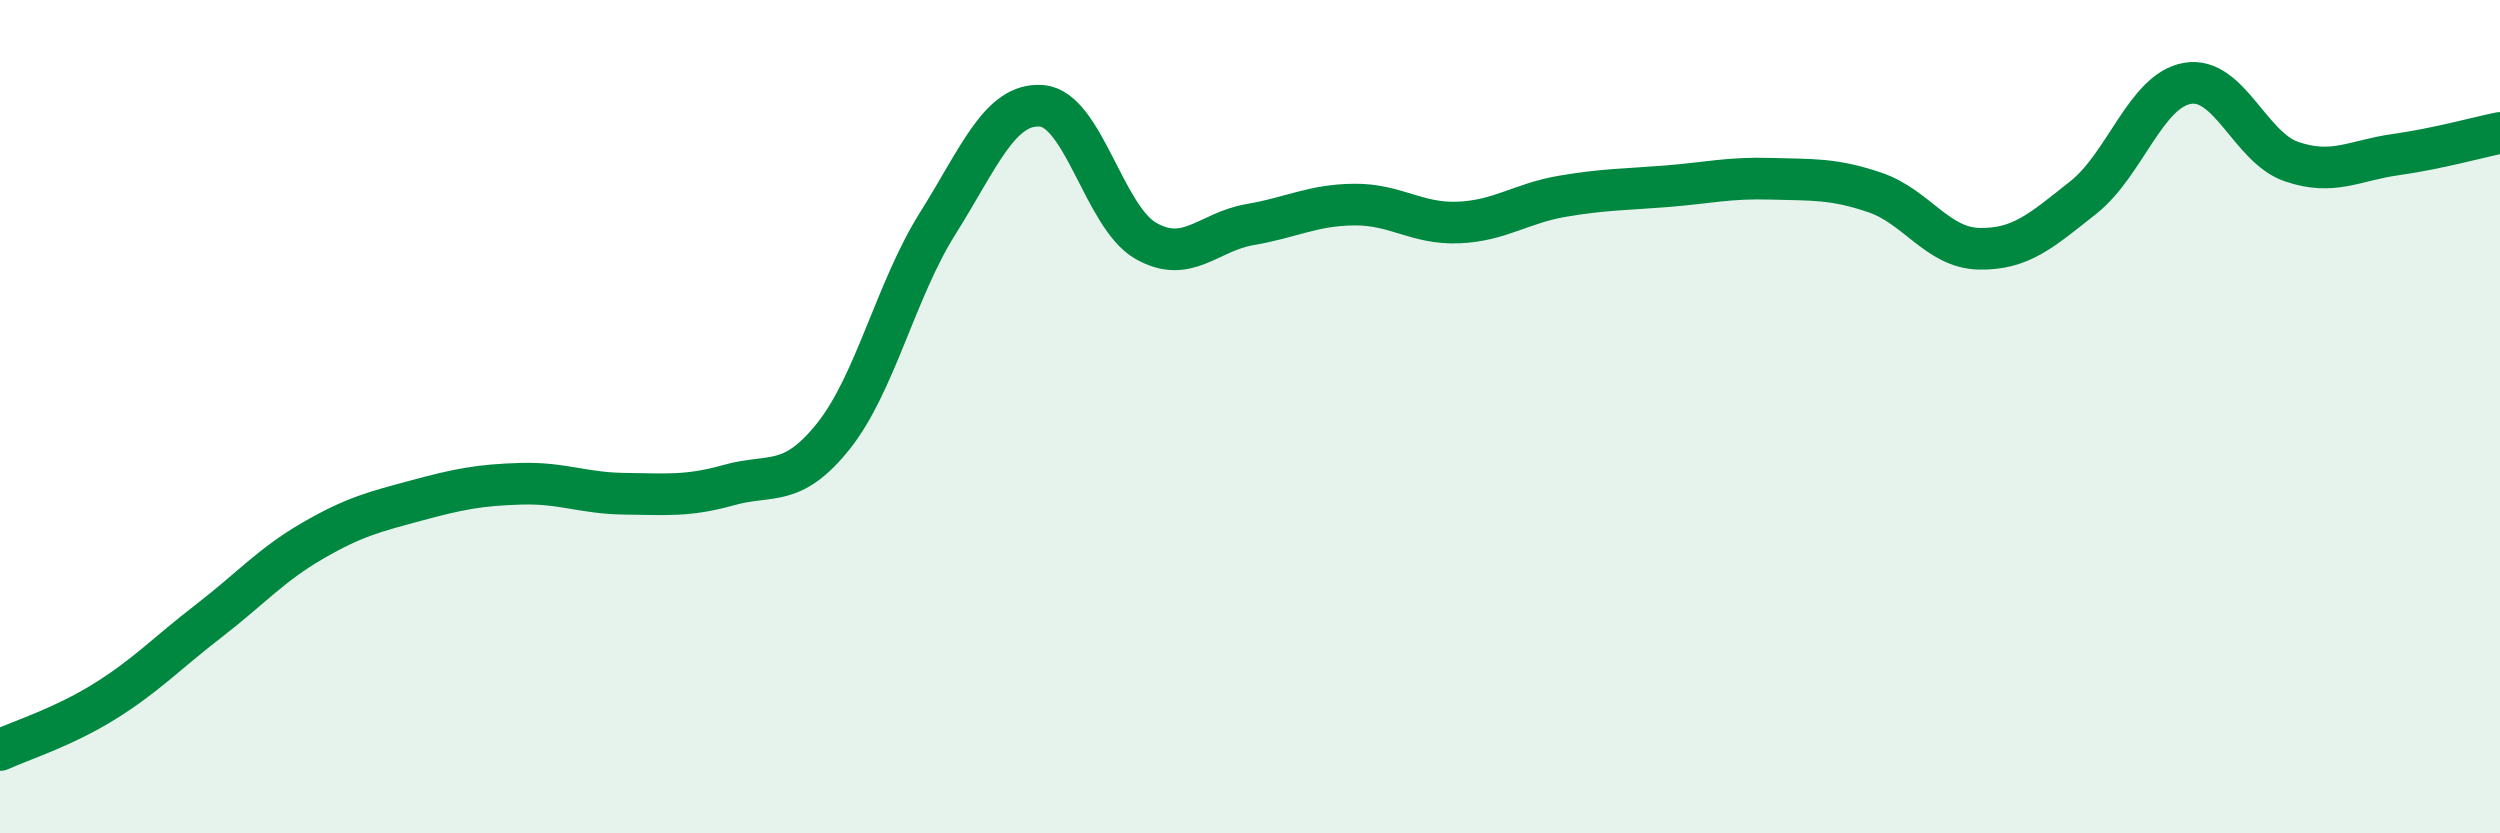 
    <svg width="60" height="20" viewBox="0 0 60 20" xmlns="http://www.w3.org/2000/svg">
      <path
        d="M 0,18 C 0.5,17.77 1.5,17.46 2.5,16.84 C 3.5,16.22 4,15.68 5,14.91 C 6,14.14 6.5,13.56 7.5,12.98 C 8.5,12.4 9,12.28 10,12.01 C 11,11.74 11.5,11.64 12.5,11.61 C 13.5,11.58 14,11.84 15,11.85 C 16,11.86 16.5,11.92 17.5,11.64 C 18.5,11.36 19,11.72 20,10.47 C 21,9.22 21.5,6.96 22.5,5.37 C 23.5,3.78 24,2.46 25,2.54 C 26,2.62 26.5,5.21 27.5,5.78 C 28.5,6.35 29,5.56 30,5.39 C 31,5.22 31.5,4.92 32.5,4.91 C 33.5,4.9 34,5.38 35,5.34 C 36,5.3 36.5,4.88 37.5,4.71 C 38.5,4.54 39,4.55 40,4.47 C 41,4.39 41.5,4.26 42.5,4.29 C 43.5,4.32 44,4.28 45,4.62 C 46,4.96 46.5,5.95 47.5,5.97 C 48.5,5.99 49,5.53 50,4.74 C 51,3.95 51.5,2.17 52.5,2 C 53.5,1.83 54,3.54 55,3.88 C 56,4.22 56.5,3.85 57.5,3.71 C 58.5,3.57 59.5,3.29 60,3.19L60 20L0 20Z"
        fill="#008740"
        opacity="0.1"
        stroke-linecap="round"
        stroke-linejoin="round"
      />
      <path
        d="M 0,18 C 0.5,17.77 1.5,17.46 2.5,16.84 C 3.5,16.22 4,15.68 5,14.91 C 6,14.14 6.5,13.56 7.5,12.98 C 8.5,12.4 9,12.28 10,12.01 C 11,11.74 11.5,11.64 12.5,11.61 C 13.5,11.58 14,11.84 15,11.85 C 16,11.86 16.5,11.92 17.5,11.64 C 18.5,11.36 19,11.72 20,10.47 C 21,9.22 21.5,6.96 22.5,5.37 C 23.5,3.78 24,2.46 25,2.54 C 26,2.62 26.5,5.21 27.5,5.78 C 28.5,6.35 29,5.56 30,5.39 C 31,5.22 31.5,4.92 32.5,4.91 C 33.5,4.9 34,5.38 35,5.34 C 36,5.3 36.5,4.88 37.5,4.71 C 38.5,4.54 39,4.55 40,4.47 C 41,4.39 41.5,4.26 42.5,4.29 C 43.5,4.32 44,4.28 45,4.62 C 46,4.96 46.5,5.95 47.5,5.97 C 48.5,5.99 49,5.53 50,4.74 C 51,3.95 51.5,2.17 52.5,2 C 53.5,1.83 54,3.54 55,3.88 C 56,4.22 56.5,3.85 57.5,3.71 C 58.5,3.57 59.5,3.29 60,3.19"
        stroke="#008740"
        stroke-width="1"
        fill="none"
        stroke-linecap="round"
        stroke-linejoin="round"
      />
    </svg>
  